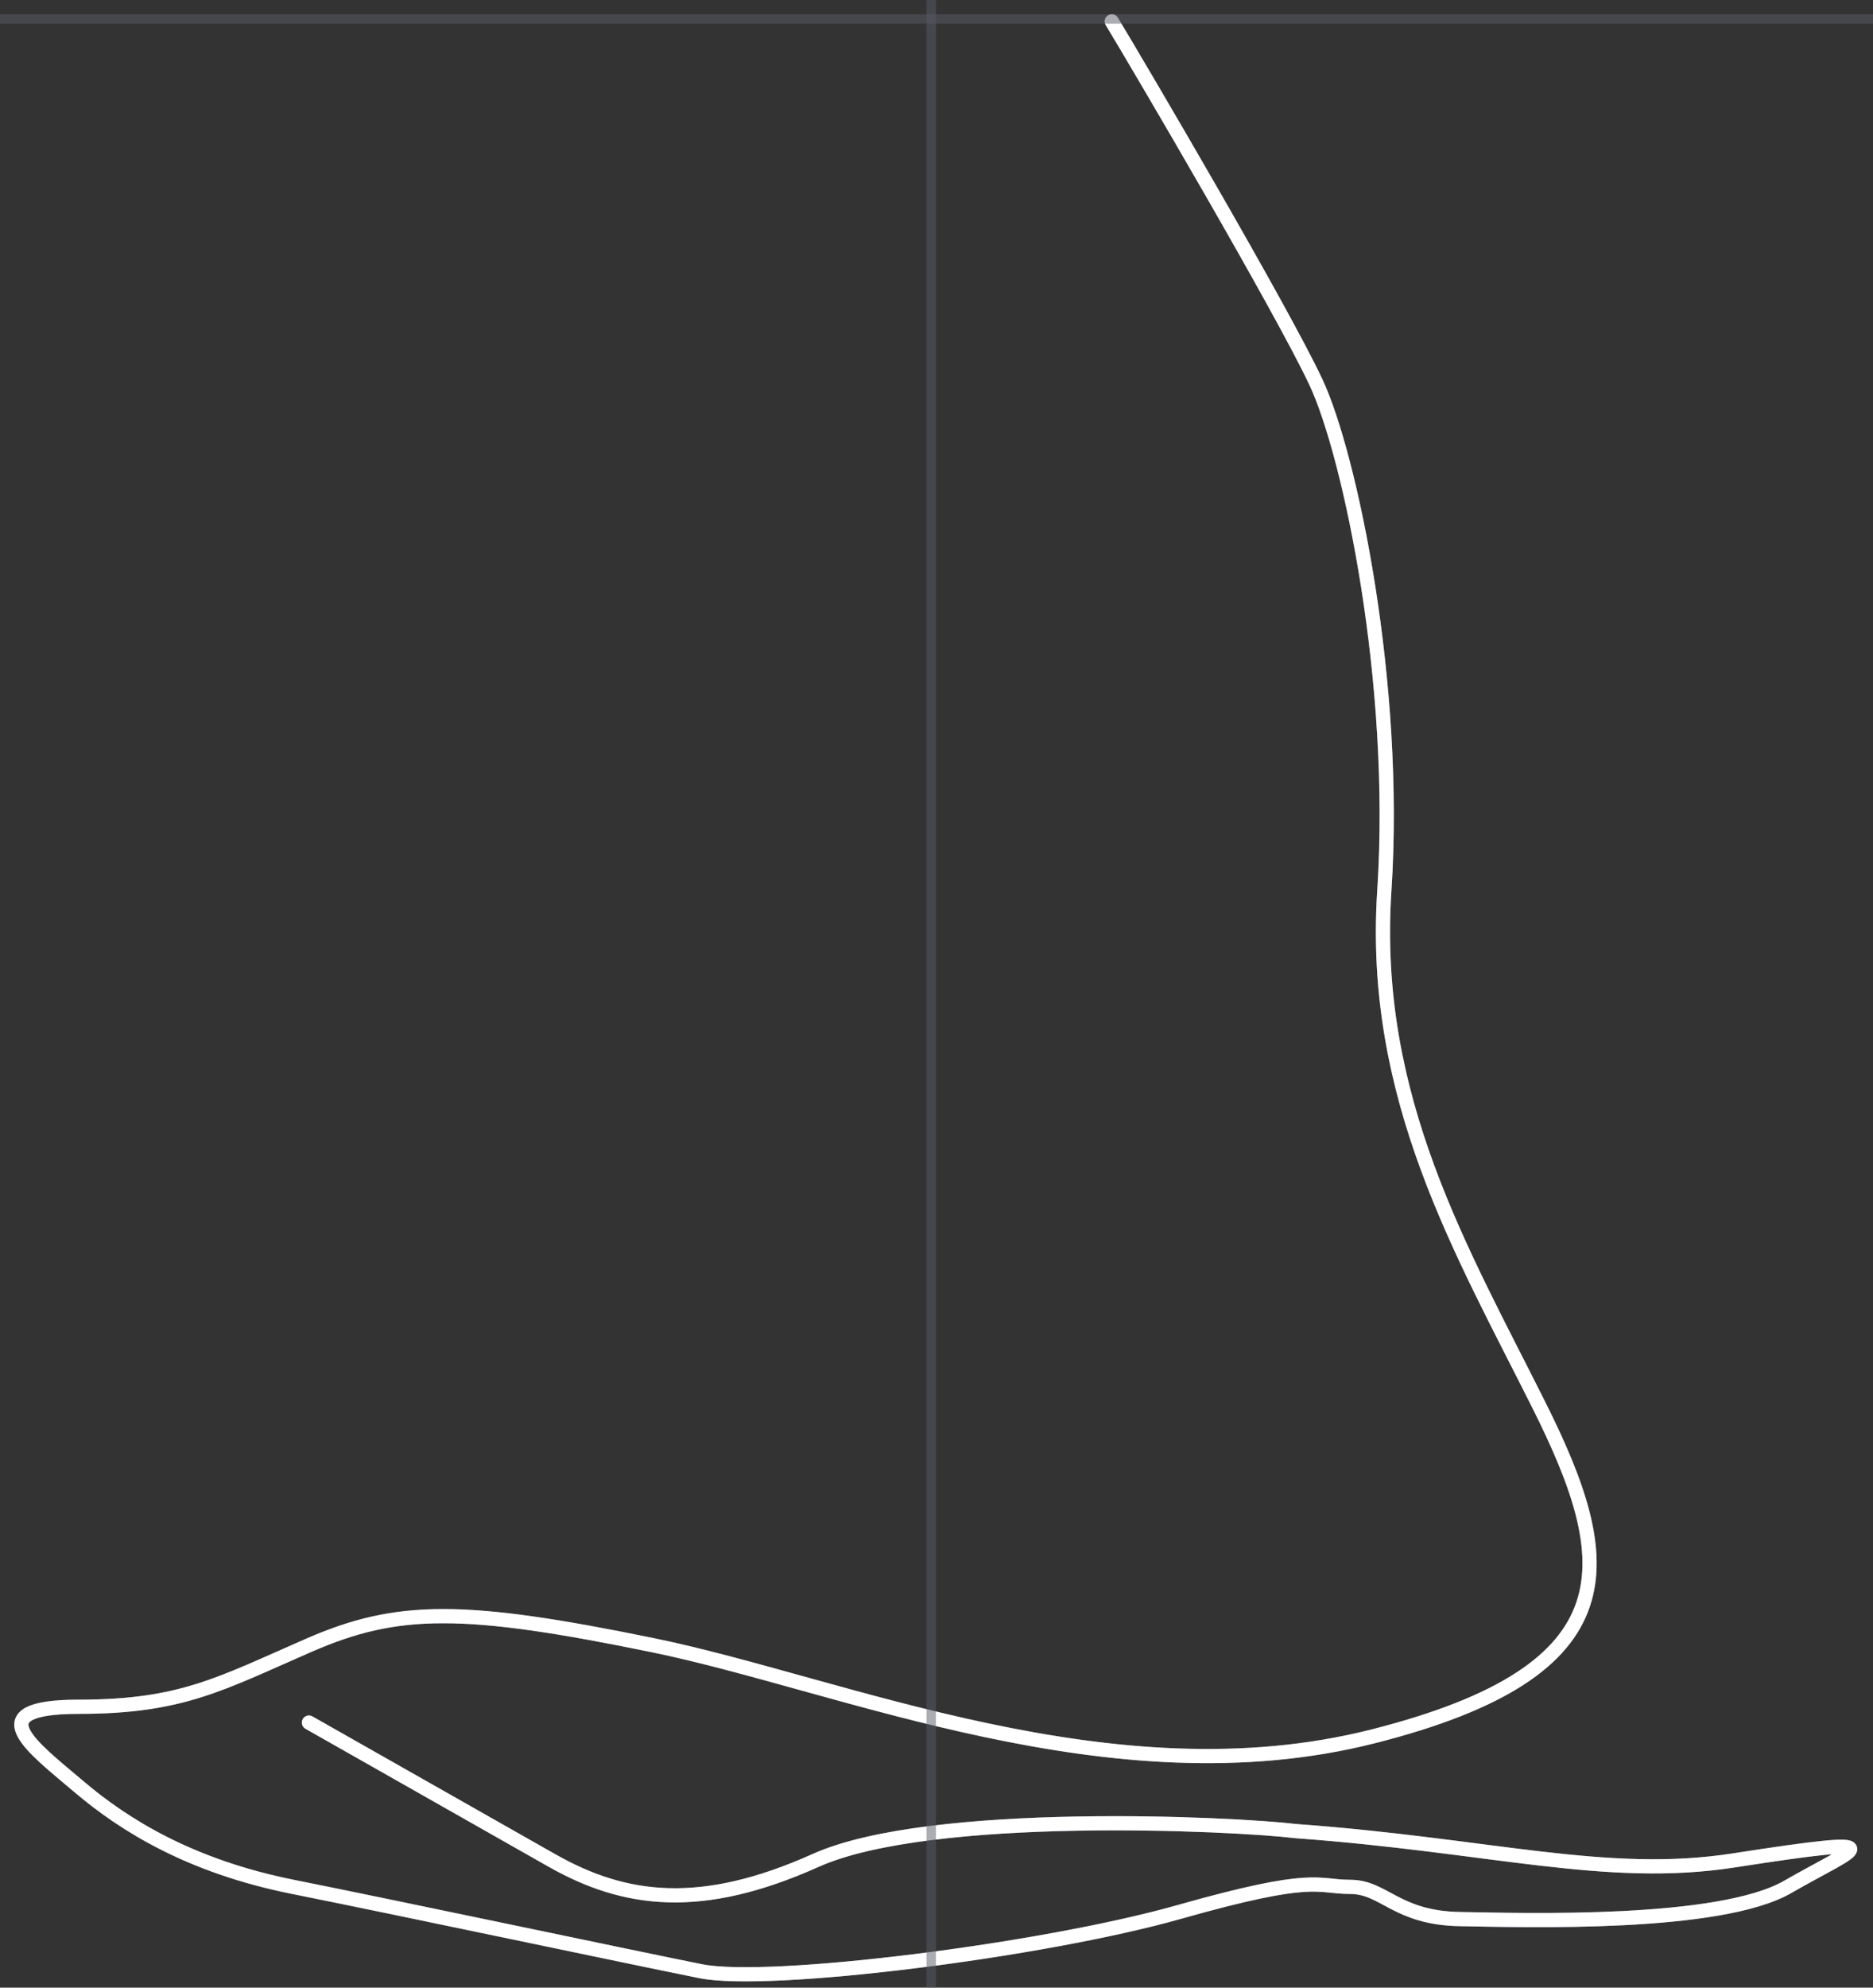 <svg width="198" height="210" viewBox="0 0 198 210" fill="none" xmlns="http://www.w3.org/2000/svg">
    <rect x="0" y="0" width="198" height="210" fill="#333333" stroke="none"/>
    <g id="Pattern">
        <path id="Vector 8"
              d="M117.53 2.258C120.512 7.19 135.503 32.682 139.116 40.39C142.729 48.097 147.787 72.182 146.342 94.1C144.896 116.018 154.531 132.155 162.72 148.533C170.909 164.911 172.745 176.472 145.137 183.457C117.53 190.442 89.018 177.918 69.027 173.823C49.036 169.729 42.051 169.728 32.658 173.823C23.265 177.918 19.17 180.326 8.332 180.326C-2.507 180.326 3.515 184.662 8.332 188.756C13.149 192.851 20.134 197.186 30.972 199.354C41.811 201.521 66.859 206.82 74.085 208.265C81.311 209.71 110.213 206.098 124.665 202.003C139.116 197.908 139.116 199.354 142.729 199.354C146.342 199.354 147.582 202.643 154.349 202.757C161.117 202.872 181.763 203.52 188.989 199.354C196.215 195.187 201.262 193.773 183.254 196.563C169.794 198.649 157.561 194.958 137.029 193.466C130.376 192.664 98.347 191.124 86.216 196.563C74.085 202.003 66.029 200.922 58.344 196.563C52.196 193.077 38.658 185.399 32.658 181.996"
              stroke="#7986A3" stroke-width="1.5" stroke-linecap="round" stroke-linejoin="round"/>
        <path stroke="#fff" stroke-dasharray="1000" stroke-linecap="round" stroke-linejoin="round" stroke-width="1.5"
              d="M117.53 2.258C120.512 7.19 135.503 32.682 139.116 40.39C142.729 48.097 147.787 72.182 146.342 94.1C144.896 116.018 154.531 132.155 162.72 148.533C170.909 164.911 172.745 176.472 145.137 183.457C117.53 190.442 89.018 177.918 69.027 173.823C49.036 169.729 42.051 169.728 32.658 173.823C23.265 177.918 19.17 180.326 8.332 180.326C-2.507 180.326 3.515 184.662 8.332 188.756C13.149 192.851 20.134 197.186 30.972 199.354C41.811 201.521 66.859 206.82 74.085 208.265C81.311 209.71 110.213 206.098 124.665 202.003C139.116 197.908 139.116 199.354 142.729 199.354C146.342 199.354 147.582 202.643 154.349 202.757C161.117 202.872 181.763 203.52 188.989 199.354C196.215 195.187 201.262 193.773 183.254 196.563C169.794 198.649 157.561 194.958 137.029 193.466C130.376 192.664 98.347 191.124 86.216 196.563C74.085 202.003 66.029 200.922 58.344 196.563C52.196 193.077 38.658 185.399 32.658 181.996">
            <animate attributeName="stroke-dashoffset" dur="3s" repeatCount="indefinite" values="1000;0"/>
        </path>
        <line x1="98.441" x2="98.441" y2="100%" stroke="#595D66" stroke-opacity=".5">
            <animate attributeName="x1" dur="3s" repeatCount="indefinite"
                     values="117.441;119.441;132.389;142.471;146.471;148.179;153.193;167.739;166.471;147.298;114.515;65.259;48.95;22.669;13.578;2.258;2.754;14.379;44.131;66.06;91.239;123.415;137.024;145.298;150.633;164.793;188.595;195.586;178.947;137.404;118.515;90.857;79.176;68.653;57.688"/>
            <animate attributeName="x2" dur="3s" repeatCount="indefinite"
                     values="117.441;119.441;132.389;142.471;146.471;148.179;153.193;167.739;166.471;147.298;114.515;65.259;48.95;22.669;13.578;2.258;2.754;14.379;44.131;66.06;91.239;123.415;137.024;145.298;150.633;164.793;188.595;195.586;178.947;137.404;118.515;90.857;79.176;68.653;57.688"/>
        </line>
        <line x2="100%" y1="2" y2="2" stroke="#595D66" stroke-opacity=".5">
            <animate attributeName="y1" dur="3s" repeatCount="indefinite"
                     values="2;4.81;28.061;51.036;89.218;114.177;129.108;161.725;171.918;182.992;184.7;173.24;170.761;178.144;180.144;181.742;183.742;193.108;202.309;206.59;207.802;202.369;199.119;200;202.369;203;199.474;195.474;197.119;193.474;192.592;195.119;199.119;200.309;196.309"/>
            <animate attributeName="y2" dur="3s" repeatCount="indefinite"
                     values="2;4.81;28.061;51.036;89.218;114.177;129.108;161.725;171.918;182.992;184.7;173.24;170.761;178.144;180.144;181.742;183.742;193.108;202.309;206.59;207.802;202.369;199.119;200;202.369;203;199.474;195.474;197.119;193.474;192.592;195.119;199.119;200.309;196.309"/>
        </line>
    </g>
</svg>
